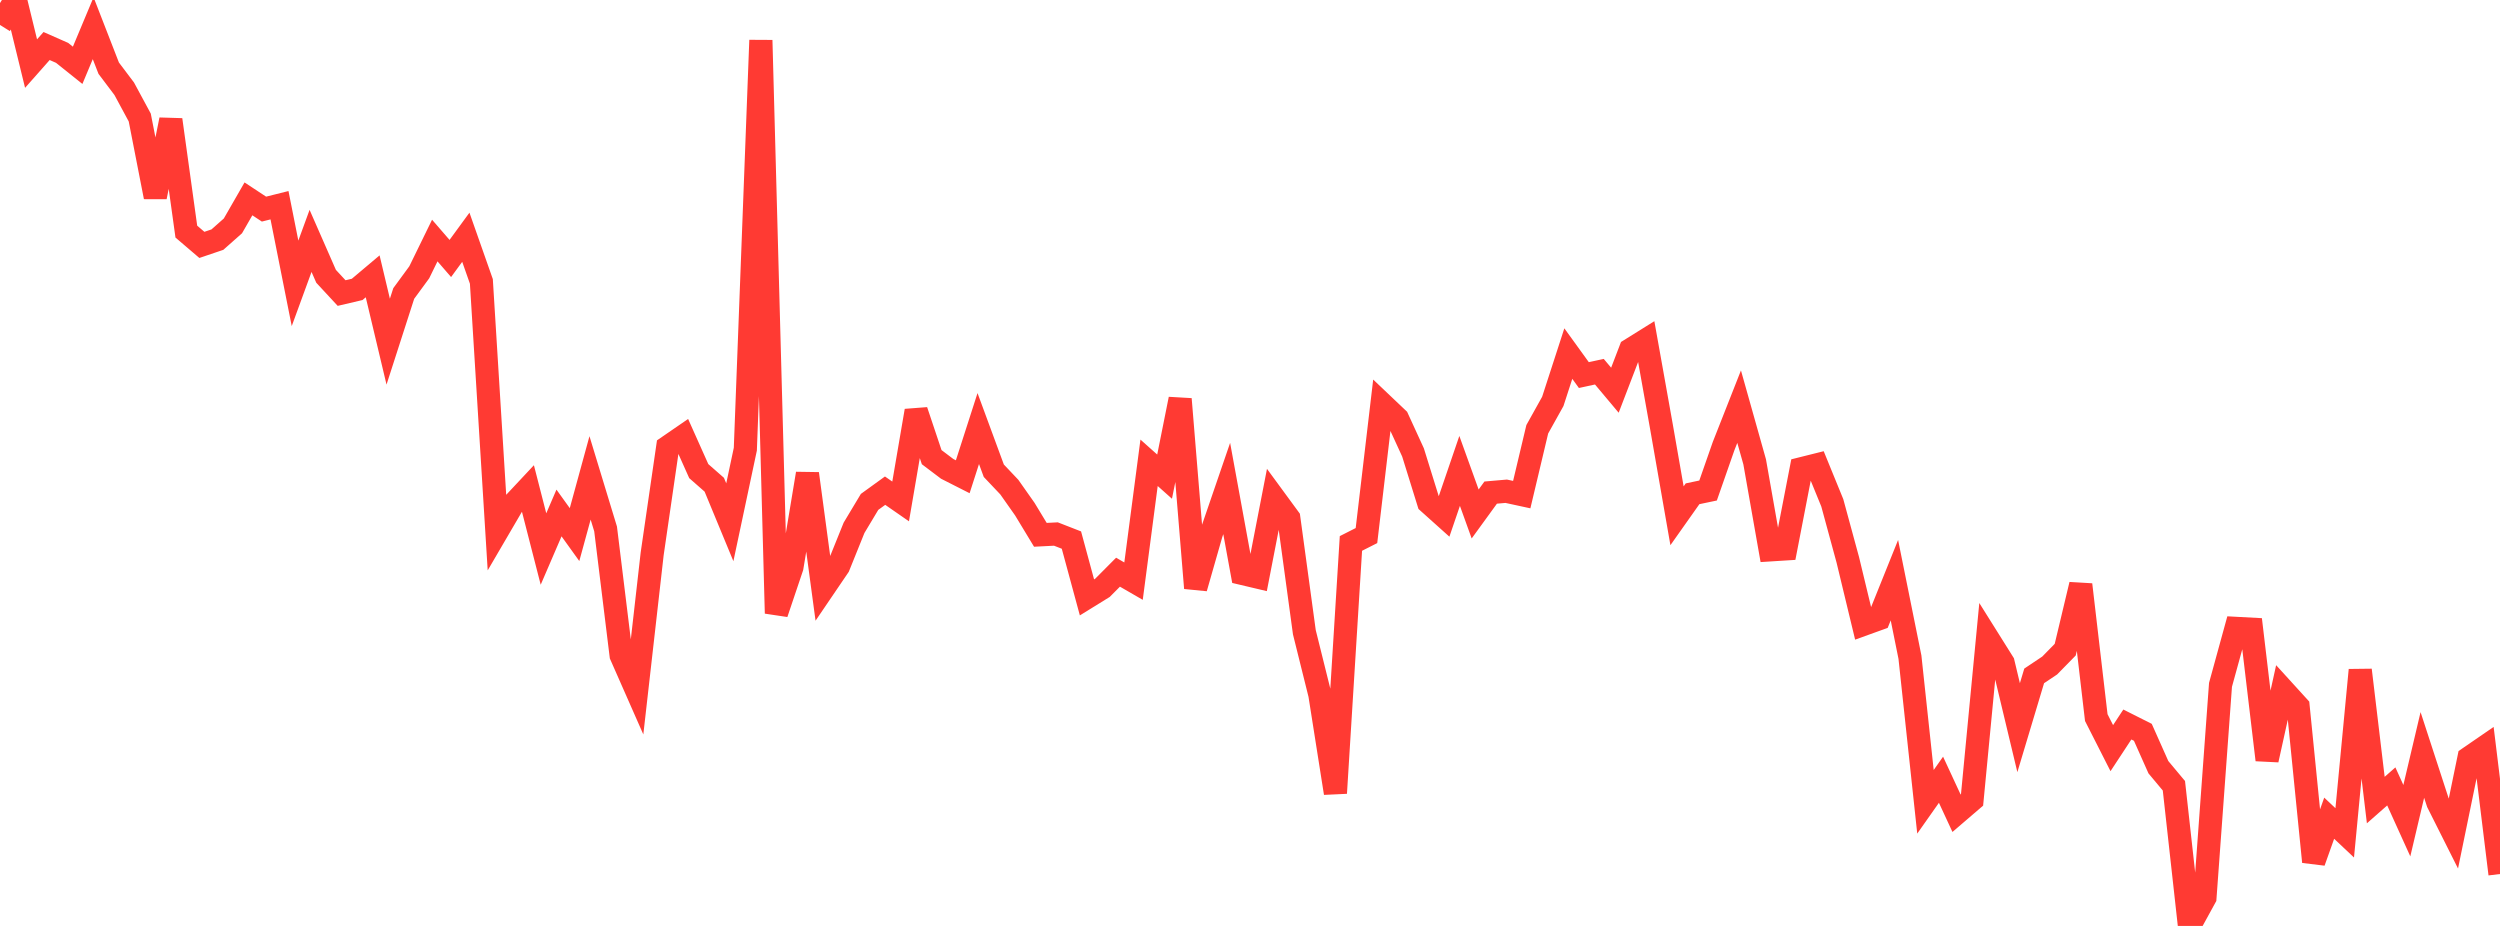 <?xml version="1.0" standalone="no"?>
<!DOCTYPE svg PUBLIC "-//W3C//DTD SVG 1.1//EN" "http://www.w3.org/Graphics/SVG/1.1/DTD/svg11.dtd">

<svg width="135" height="50" viewBox="0 0 135 50" preserveAspectRatio="none" 
  xmlns="http://www.w3.org/2000/svg"
  xmlns:xlink="http://www.w3.org/1999/xlink">


<polyline points="0.0, 1.348 0.839, 0.0 1.677, 3.434 2.516, 2.485 3.354, 2.855 4.193, 3.527 5.031, 1.523 5.87, 3.682 6.708, 4.793 7.547, 6.347 8.385, 10.635 9.224, 6.466 10.062, 12.507 10.901, 13.224 11.739, 12.94 12.578, 12.197 13.416, 10.739 14.255, 11.292 15.093, 11.082 15.932, 15.301 16.77, 13.008 17.609, 14.921 18.447, 15.825 19.286, 15.628 20.124, 14.922 20.963, 18.449 21.801, 15.849 22.64, 14.704 23.478, 12.989 24.317, 13.958 25.155, 12.811 25.994, 15.196 26.832, 28.711 27.671, 27.275 28.509, 26.38 29.348, 29.647 30.186, 27.701 31.025, 28.868 31.863, 25.806 32.702, 28.563 33.54, 35.388 34.379, 37.292 35.217, 29.908 36.056, 24.14 36.894, 23.564 37.733, 25.44 38.571, 26.175 39.41, 28.203 40.248, 24.255 41.087, 2.173 41.925, 33.12 42.764, 30.629 43.602, 25.577 44.441, 31.815 45.28, 30.58 46.118, 28.502 46.957, 27.102 47.795, 26.496 48.634, 27.078 49.472, 22.183 50.311, 24.686 51.149, 25.319 51.988, 25.745 52.826, 23.142 53.665, 25.419 54.503, 26.304 55.342, 27.496 56.18, 28.88 57.019, 28.837 57.857, 29.164 58.696, 32.26 59.534, 31.742 60.373, 30.898 61.211, 31.382 62.05, 24.991 62.888, 25.739 63.727, 21.55 64.565, 31.755 65.404, 28.823 66.242, 26.379 67.081, 30.965 67.919, 31.163 68.758, 26.84 69.596, 27.983 70.435, 34.14 71.273, 37.509 72.112, 42.827 72.95, 29.346 73.789, 28.921 74.627, 21.809 75.466, 22.606 76.304, 24.433 77.143, 27.134 77.981, 27.885 78.82, 25.429 79.658, 27.755 80.497, 26.6 81.335, 26.527 82.174, 26.709 83.012, 23.182 83.851, 21.676 84.689, 19.093 85.528, 20.254 86.366, 20.072 87.205, 21.072 88.043, 18.886 88.882, 18.363 89.72, 23.049 90.559, 27.852 91.398, 26.664 92.236, 26.488 93.075, 24.087 93.913, 21.959 94.752, 24.94 95.59, 29.693 96.429, 29.64 97.267, 25.313 98.106, 25.103 98.944, 27.154 99.783, 30.238 100.621, 33.716 101.46, 33.413 102.298, 31.329 103.137, 35.487 103.975, 43.297 104.814, 42.105 105.652, 43.914 106.491, 43.194 107.329, 34.452 108.168, 35.79 109.006, 39.294 109.845, 36.498 110.683, 35.938 111.522, 35.082 112.36, 31.57 113.199, 38.75 114.037, 40.4 114.876, 39.123 115.714, 39.545 116.553, 41.429 117.391, 42.432 118.23, 50.0 119.068, 48.47 119.907, 36.982 120.745, 33.932 121.584, 33.977 122.422, 41.034 123.261, 37.233 124.099, 38.154 124.938, 46.537 125.776, 44.183 126.615, 44.974 127.453, 36.183 128.292, 43.204 129.13, 42.466 129.969, 44.317 130.807, 40.766 131.646, 43.342 132.484, 45.01 133.323, 40.929 134.161, 40.353 135.0, 47.197" fill="none" stroke="#ff3a33" stroke-width="1.25"/>

</svg>